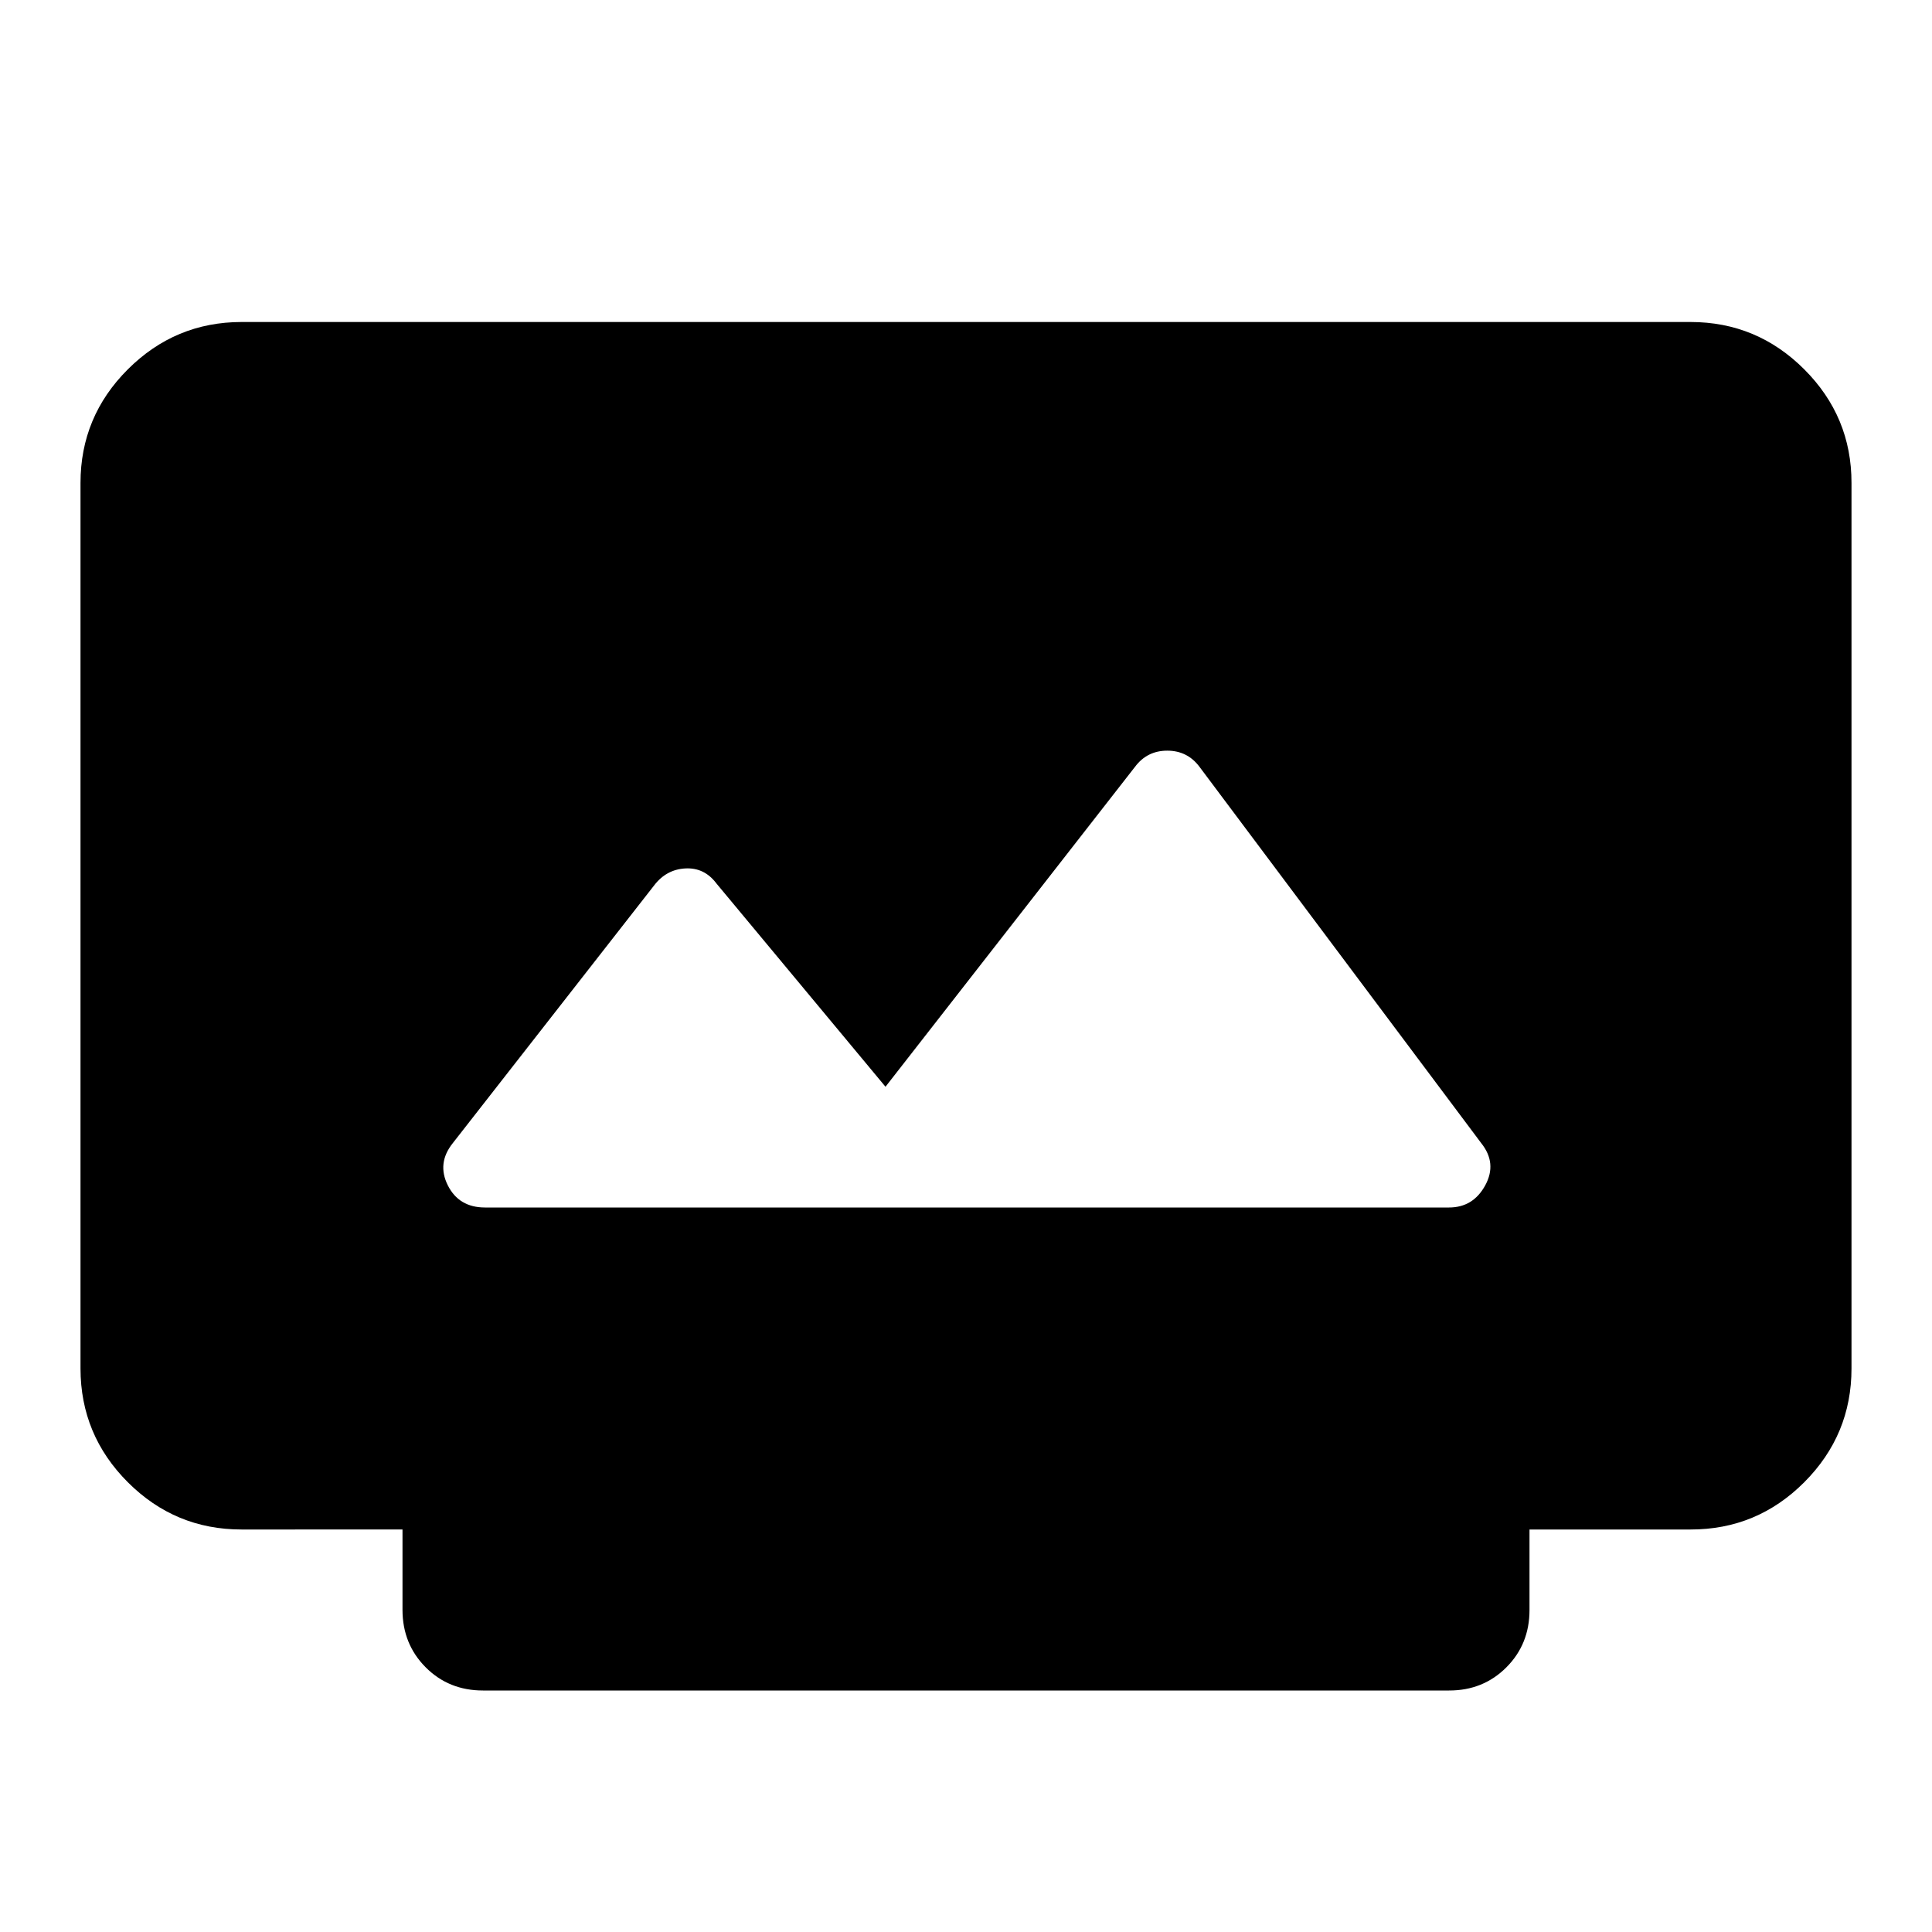<?xml version="1.0" encoding="utf-8"?>
<!-- Generator: www.svgicons.com -->
<svg xmlns="http://www.w3.org/2000/svg" width="800" height="800" viewBox="0 0 24 24">
<path fill="currentColor" d="M6 21q-.425 0-.712-.288T5 20v-1H3q-.825 0-1.412-.587T1 17V6q0-.825.588-1.412T3 4h18q.825 0 1.413.588T23 6v11q0 .825-.587 1.413T21 19h-2v1q0 .425-.288.713T18 21zm.025-6H18q.3 0 .45-.275t-.05-.525l-3.5-4.675q-.15-.2-.4-.2t-.4.2L11 13.5l-2.1-2.525q-.15-.2-.387-.187T8.125 11l-2.5 3.2q-.2.25-.062.525t.462.275"/>
</svg>